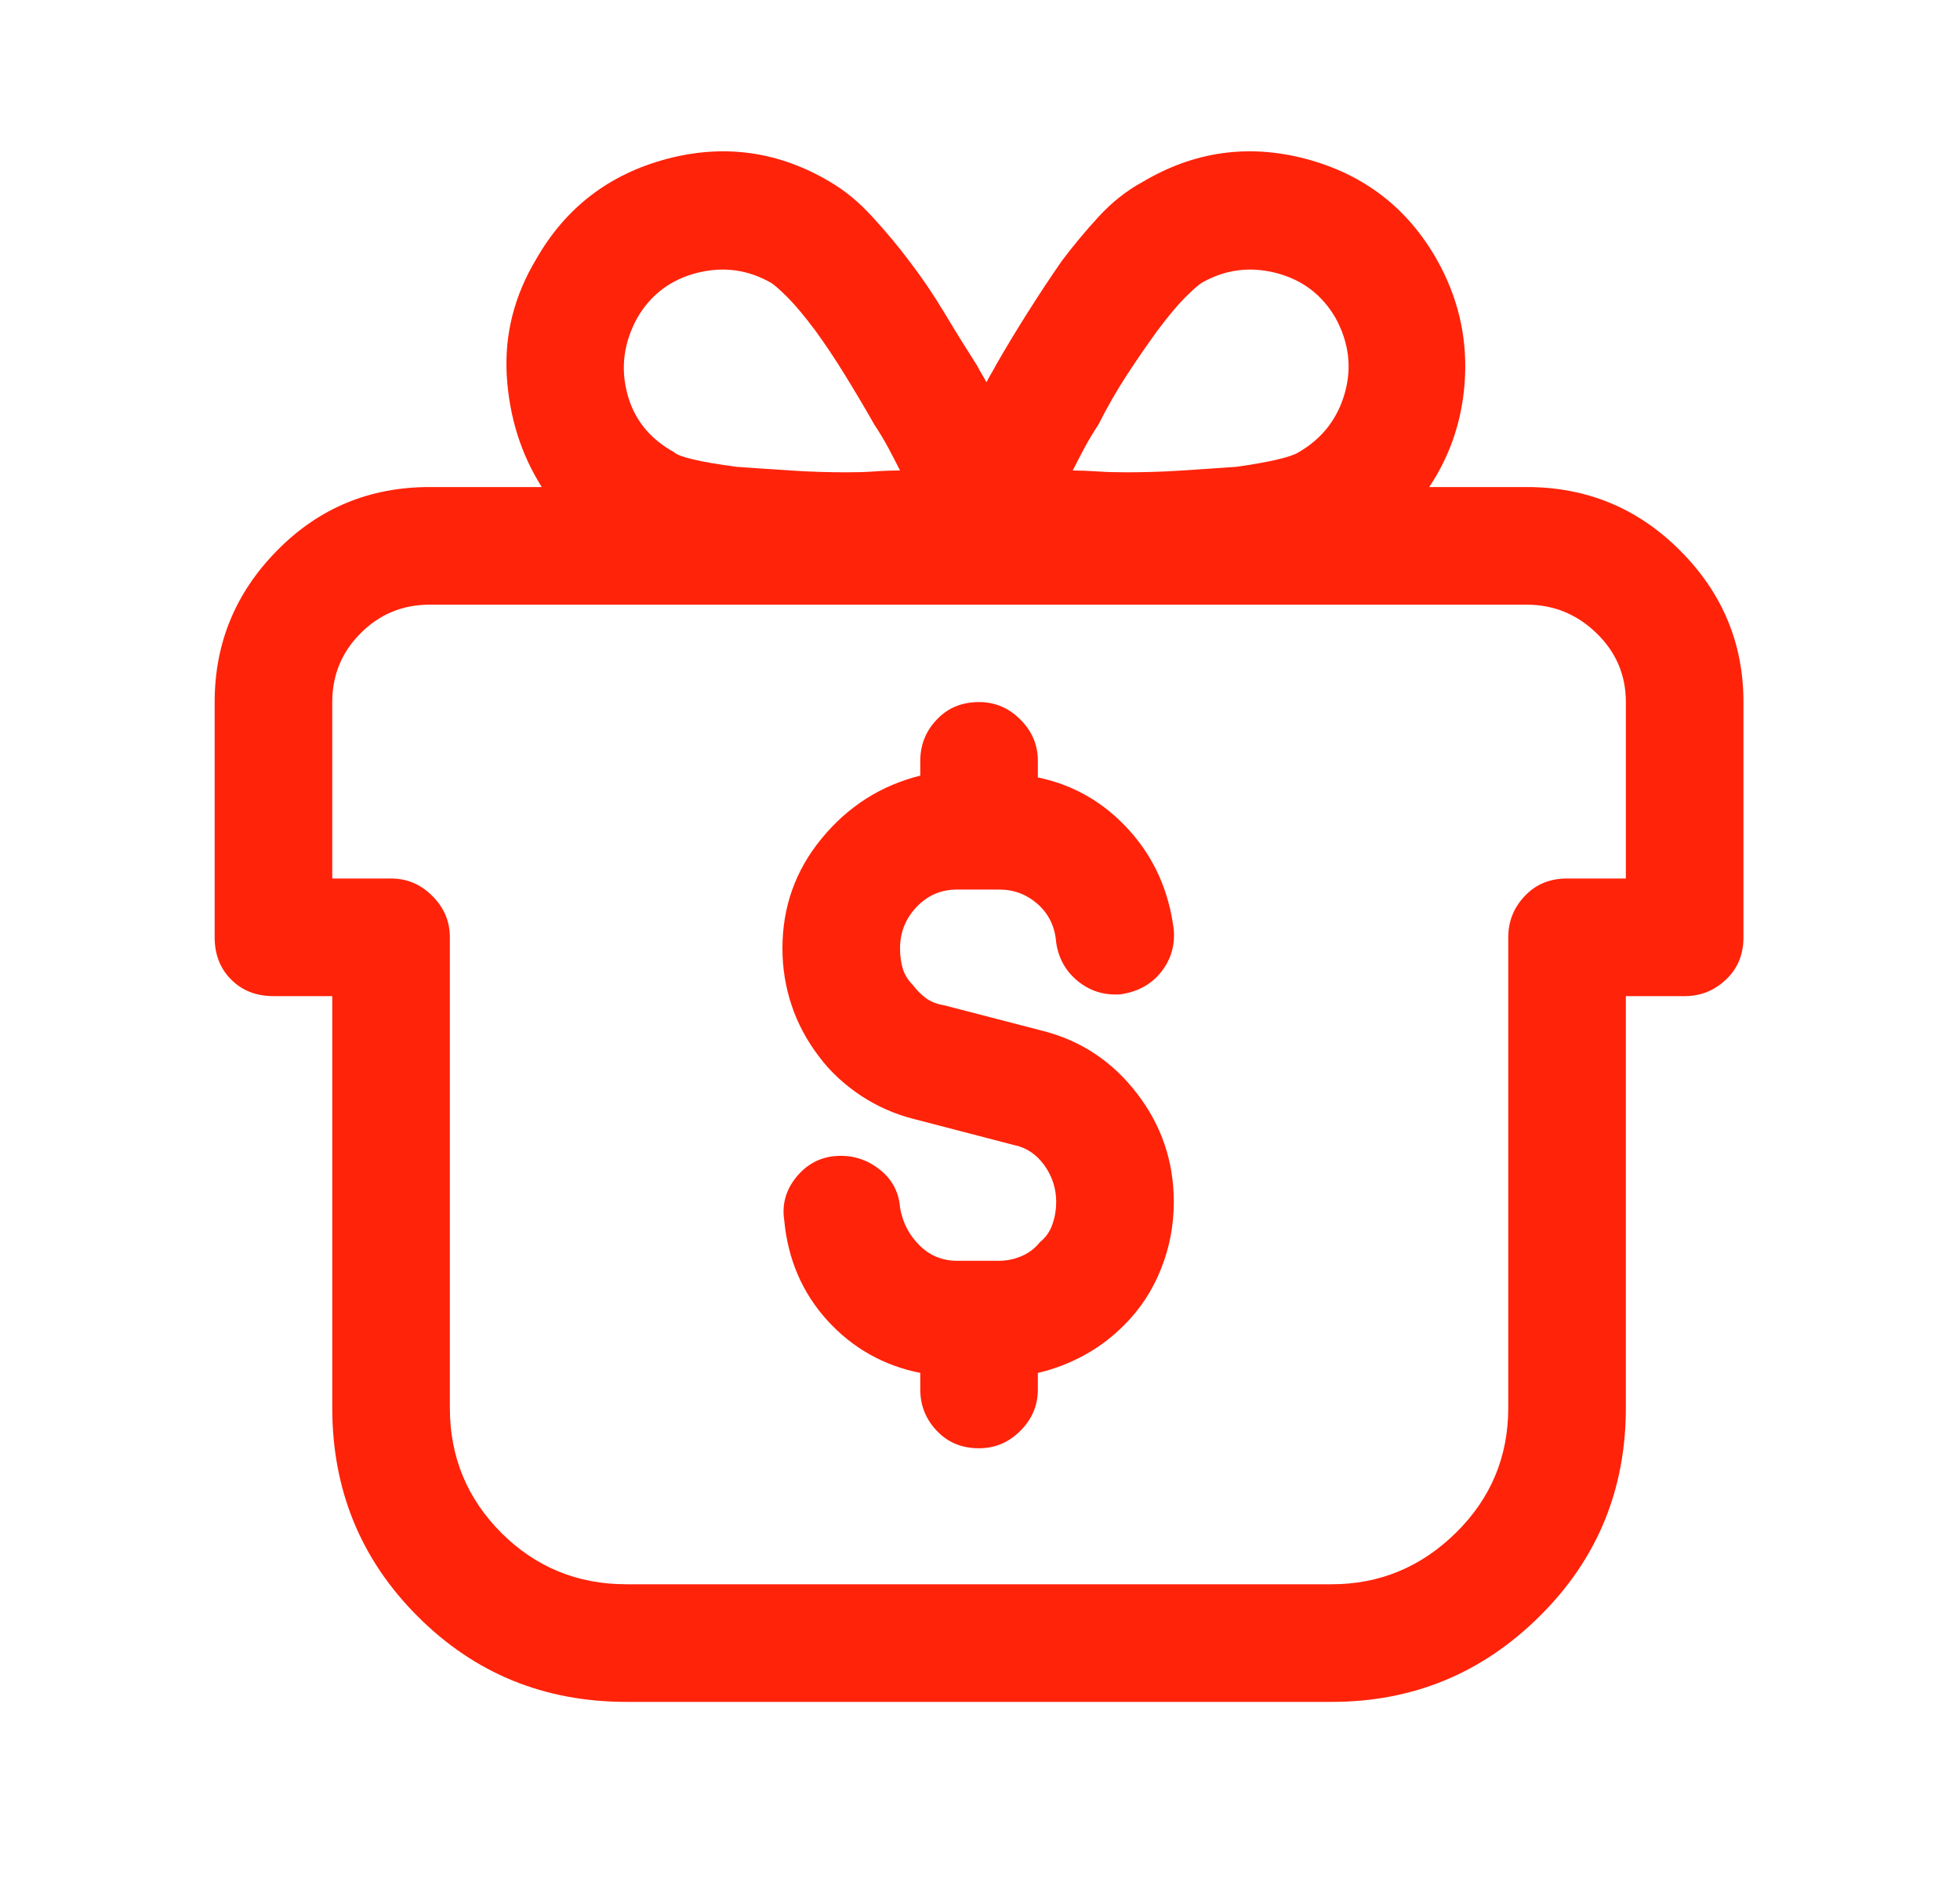 <?xml version="1.0" encoding="UTF-8"?>
<svg xmlns="http://www.w3.org/2000/svg" width="25" height="24" viewBox="0 0 25 24" fill="none">
  <path d="M17.035 4.055C16.863 3.758 16.609 3.566 16.273 3.48C15.937 3.395 15.621 3.438 15.324 3.609C15.277 3.641 15.207 3.703 15.113 3.797C15.019 3.891 14.902 4.031 14.761 4.219C14.636 4.391 14.507 4.578 14.374 4.781C14.242 4.984 14.121 5.195 14.011 5.414C13.949 5.508 13.89 5.605 13.835 5.707C13.781 5.809 13.73 5.906 13.683 6C13.777 6 13.882 6.004 13.999 6.012C14.117 6.02 14.238 6.023 14.363 6.023C14.597 6.023 14.835 6.016 15.078 6C15.32 5.984 15.55 5.969 15.769 5.953C15.988 5.922 16.164 5.891 16.296 5.859C16.429 5.828 16.519 5.797 16.566 5.766C16.863 5.594 17.058 5.344 17.152 5.016C17.246 4.688 17.206 4.367 17.035 4.055ZM6.91 6.211C6.644 5.789 6.496 5.316 6.464 4.793C6.433 4.27 6.558 3.773 6.839 3.305C7.214 2.648 7.769 2.223 8.503 2.027C9.238 1.832 9.933 1.93 10.589 2.32C10.777 2.43 10.957 2.578 11.128 2.766C11.3 2.953 11.457 3.141 11.597 3.328C11.753 3.531 11.902 3.75 12.043 3.984C12.183 4.219 12.324 4.445 12.464 4.664C12.48 4.695 12.499 4.73 12.523 4.77C12.546 4.809 12.566 4.844 12.582 4.875C12.597 4.844 12.617 4.809 12.64 4.77C12.664 4.73 12.683 4.695 12.699 4.664C12.824 4.445 12.96 4.219 13.109 3.984C13.257 3.75 13.402 3.531 13.543 3.328C13.683 3.141 13.839 2.953 14.011 2.766C14.183 2.578 14.371 2.43 14.574 2.32C15.23 1.93 15.925 1.832 16.66 2.027C17.394 2.223 17.949 2.648 18.324 3.305C18.589 3.773 18.71 4.27 18.687 4.793C18.664 5.316 18.511 5.789 18.23 6.211H19.472C20.238 6.211 20.89 6.48 21.429 7.02C21.968 7.559 22.238 8.203 22.238 8.953V11.953C22.238 12.172 22.164 12.352 22.015 12.492C21.867 12.633 21.691 12.703 21.488 12.703H20.738V17.953C20.738 19 20.371 19.887 19.636 20.613C18.902 21.34 18.019 21.703 16.988 21.703H7.988C6.941 21.703 6.054 21.34 5.328 20.613C4.601 19.887 4.238 19 4.238 17.953V12.703H3.488C3.269 12.703 3.089 12.633 2.949 12.492C2.808 12.352 2.738 12.172 2.738 11.953V8.953C2.738 8.203 3.003 7.559 3.535 7.02C4.066 6.48 4.714 6.211 5.48 6.211H6.91ZM20.738 11.203V8.953C20.738 8.609 20.613 8.316 20.363 8.074C20.113 7.832 19.816 7.711 19.472 7.711H5.48C5.136 7.711 4.843 7.832 4.601 8.074C4.359 8.316 4.238 8.609 4.238 8.953V11.203H4.988C5.191 11.203 5.367 11.277 5.515 11.426C5.664 11.574 5.738 11.75 5.738 11.953V17.953C5.738 18.578 5.957 19.109 6.394 19.547C6.832 19.984 7.363 20.203 7.988 20.203H16.988C17.597 20.203 18.125 19.984 18.57 19.547C19.015 19.109 19.238 18.578 19.238 17.953V11.953C19.238 11.75 19.308 11.574 19.449 11.426C19.589 11.277 19.769 11.203 19.988 11.203H20.738ZM13.308 13.148L12.043 12.82C11.949 12.805 11.871 12.773 11.808 12.727C11.746 12.68 11.691 12.625 11.644 12.562C11.582 12.5 11.539 12.43 11.515 12.352C11.492 12.273 11.48 12.188 11.48 12.094C11.48 11.891 11.55 11.715 11.691 11.566C11.832 11.418 12.003 11.344 12.207 11.344H12.746C12.933 11.344 13.097 11.406 13.238 11.531C13.378 11.656 13.457 11.82 13.472 12.023C13.503 12.227 13.597 12.391 13.753 12.516C13.91 12.641 14.089 12.695 14.293 12.68C14.511 12.648 14.683 12.555 14.808 12.398C14.933 12.242 14.988 12.062 14.972 11.859C14.91 11.359 14.718 10.934 14.398 10.582C14.078 10.23 13.691 10.008 13.238 9.914V9.703C13.238 9.5 13.164 9.324 13.015 9.176C12.867 9.027 12.691 8.953 12.488 8.953C12.269 8.953 12.089 9.027 11.949 9.176C11.808 9.324 11.738 9.5 11.738 9.703V9.891C11.238 10.016 10.82 10.281 10.484 10.688C10.148 11.094 9.98 11.562 9.98 12.094C9.98 12.344 10.019 12.586 10.097 12.82C10.175 13.055 10.293 13.273 10.449 13.477C10.589 13.664 10.765 13.828 10.976 13.969C11.187 14.109 11.418 14.211 11.668 14.273L12.933 14.602C13.089 14.633 13.218 14.719 13.32 14.859C13.421 15 13.472 15.156 13.472 15.328C13.472 15.422 13.457 15.516 13.425 15.609C13.394 15.703 13.339 15.781 13.261 15.844C13.199 15.922 13.121 15.98 13.027 16.02C12.933 16.059 12.839 16.078 12.746 16.078H12.207C12.019 16.078 11.859 16.012 11.726 15.879C11.593 15.746 11.511 15.586 11.48 15.398C11.464 15.195 11.374 15.031 11.21 14.906C11.046 14.781 10.863 14.727 10.66 14.742C10.457 14.758 10.289 14.848 10.156 15.012C10.023 15.176 9.972 15.359 10.003 15.562C10.05 16.062 10.234 16.488 10.554 16.84C10.874 17.191 11.269 17.414 11.738 17.508V17.719C11.738 17.922 11.808 18.098 11.949 18.246C12.089 18.395 12.269 18.469 12.488 18.469C12.691 18.469 12.867 18.395 13.015 18.246C13.164 18.098 13.238 17.922 13.238 17.719V17.508C13.441 17.461 13.636 17.387 13.824 17.285C14.011 17.184 14.183 17.055 14.339 16.898C14.543 16.695 14.699 16.457 14.808 16.184C14.918 15.91 14.972 15.625 14.972 15.328C14.972 14.812 14.816 14.352 14.503 13.945C14.191 13.539 13.793 13.273 13.308 13.148ZM9.839 3.609C9.542 3.438 9.226 3.395 8.89 3.48C8.554 3.566 8.3 3.758 8.128 4.055C7.957 4.367 7.914 4.688 8 5.016C8.085 5.344 8.285 5.594 8.597 5.766C8.628 5.797 8.71 5.828 8.843 5.859C8.976 5.891 9.16 5.922 9.394 5.953C9.613 5.969 9.843 5.984 10.085 6C10.328 6.016 10.566 6.023 10.8 6.023C10.925 6.023 11.043 6.02 11.152 6.012C11.261 6.004 11.371 6 11.48 6C11.433 5.906 11.382 5.809 11.328 5.707C11.273 5.605 11.214 5.508 11.152 5.414C11.027 5.195 10.902 4.984 10.777 4.781C10.652 4.578 10.527 4.391 10.402 4.219C10.261 4.031 10.144 3.891 10.05 3.797C9.957 3.703 9.886 3.641 9.839 3.609Z" fill="#FF230A"></path>
</svg>
